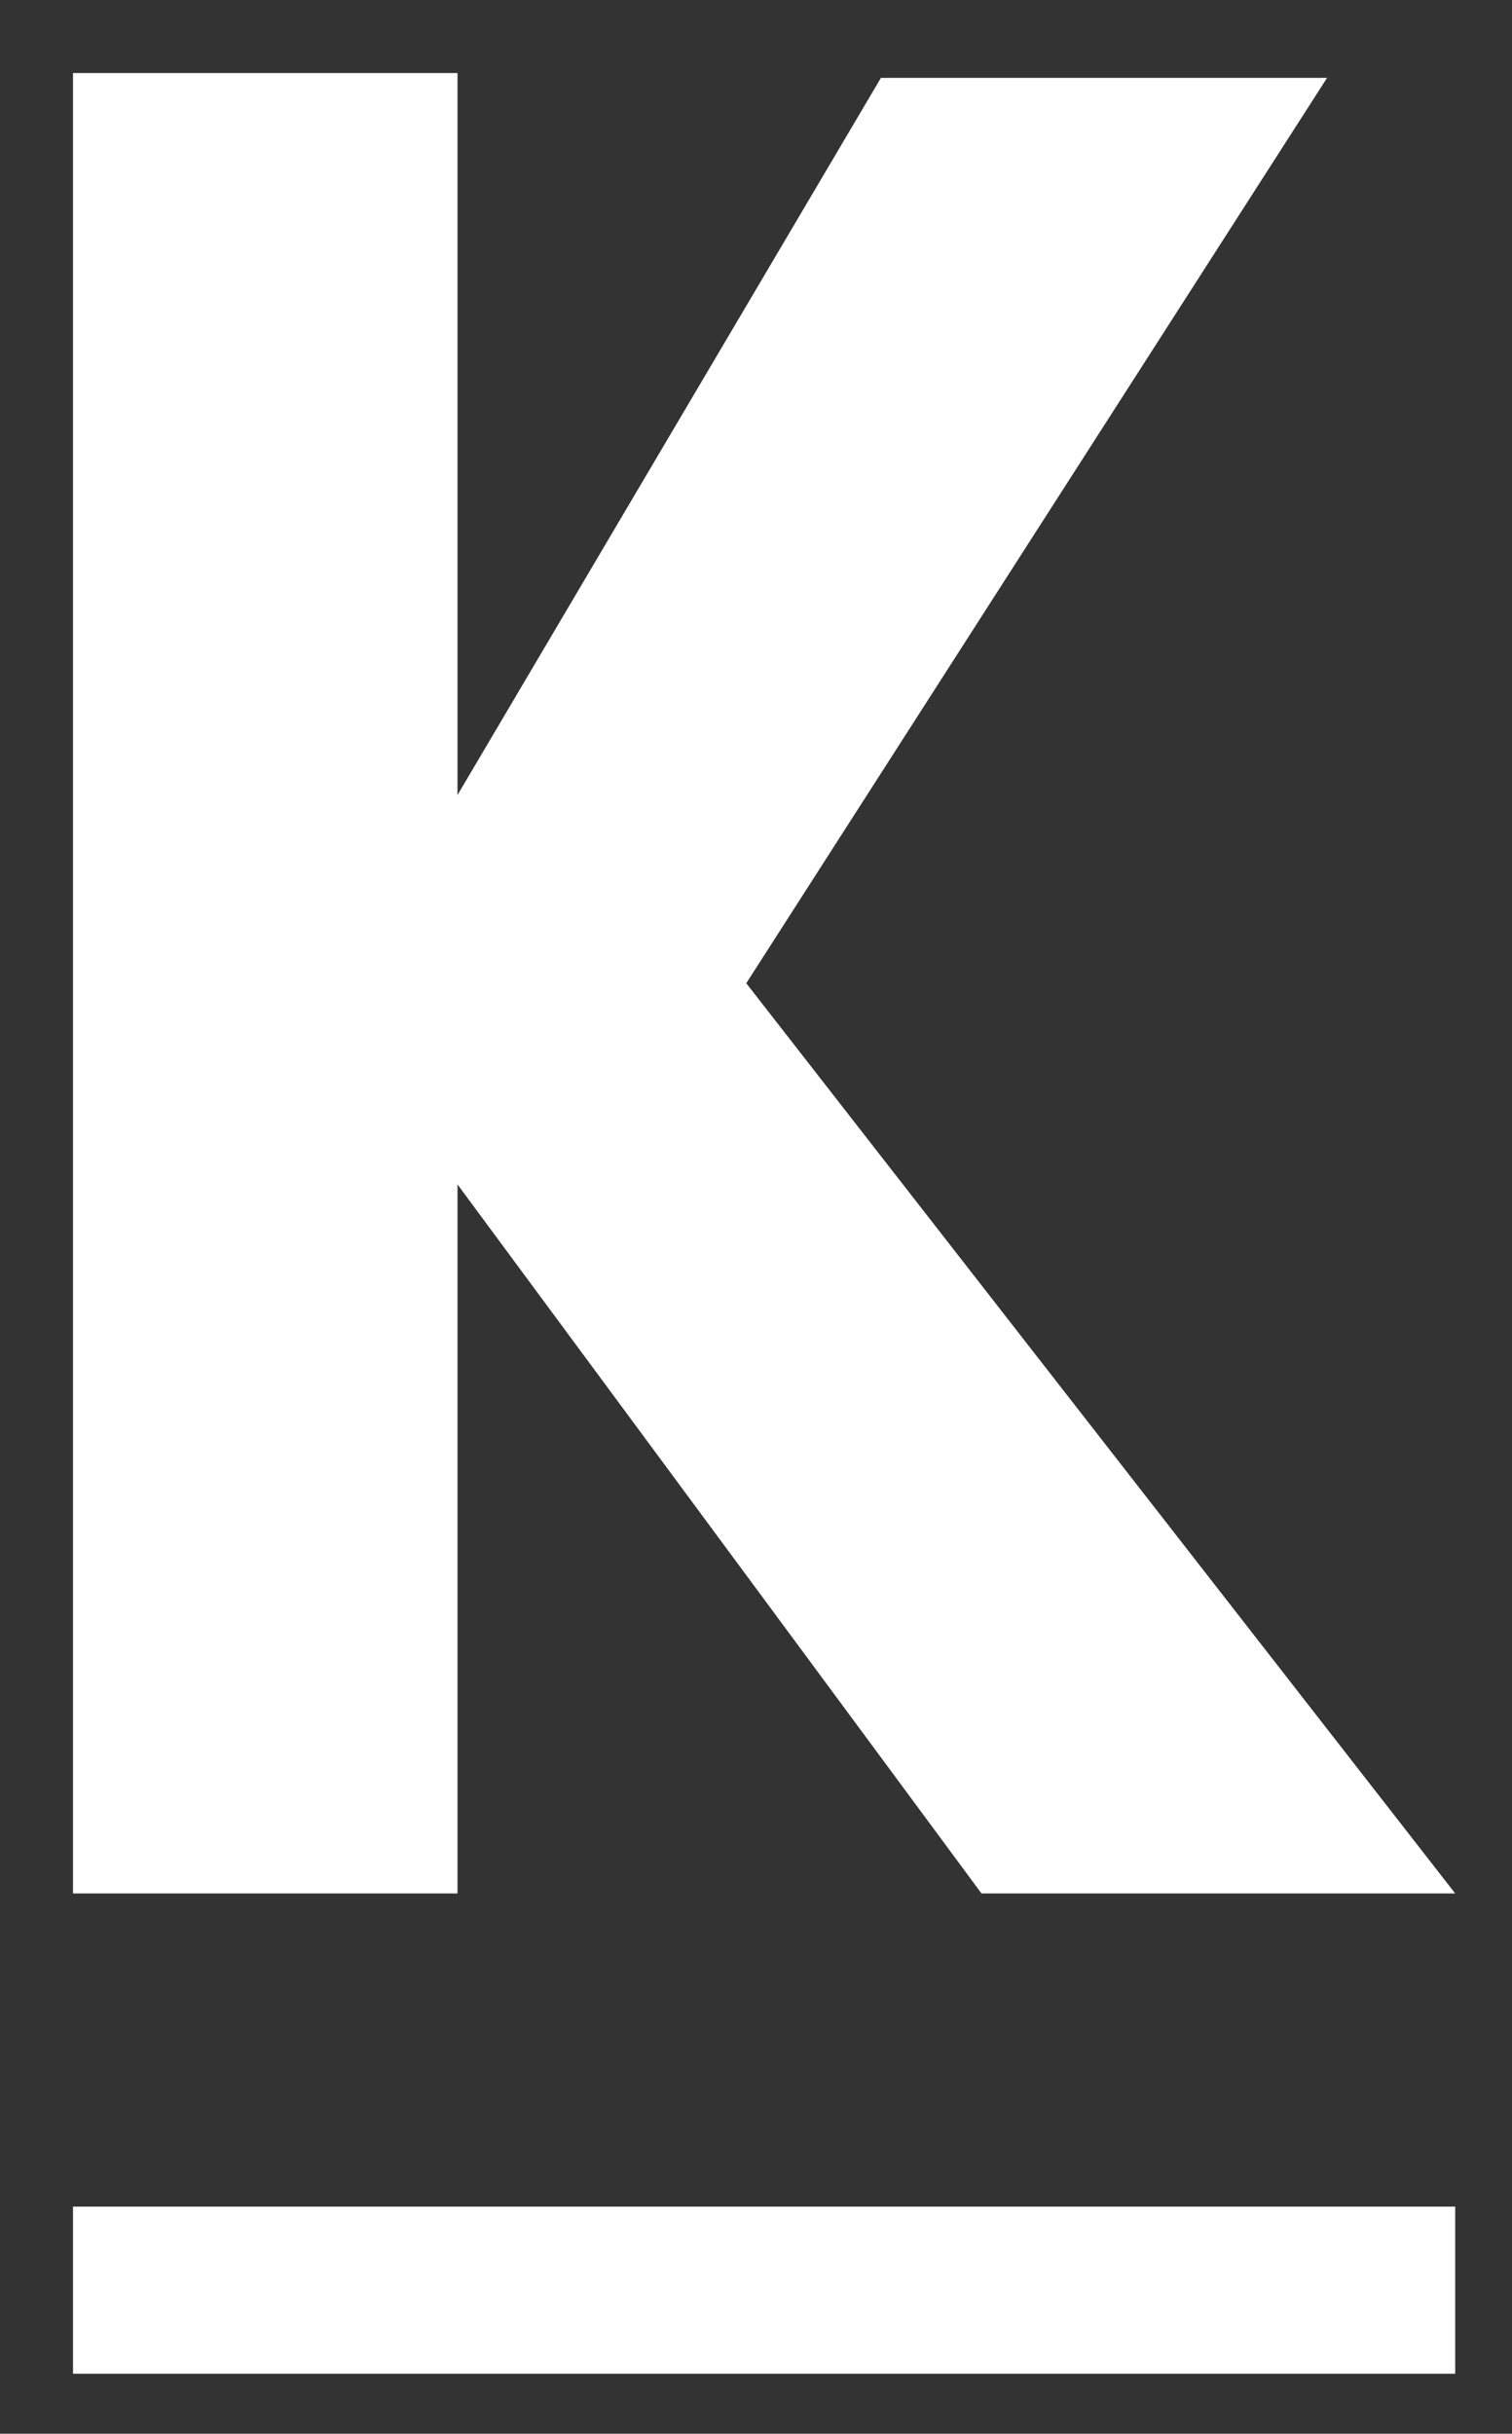<?xml version="1.0" encoding="utf-8"?>
<!-- Generator: Adobe Illustrator 26.0.3, SVG Export Plug-In . SVG Version: 6.00 Build 0)  -->
<svg version="1.1" id="Ebene_1" xmlns="http://www.w3.org/2000/svg" xmlns:xlink="http://www.w3.org/1999/xlink" x="0px" y="0px"
	 viewBox="0 0 93.2 150" style="enable-background:new 0 0 93.2 150;" xml:space="preserve">
<rect x="0" y="0" width="93.2" height="150" fill="#333333" stroke="none"/>
<style type="text/css">
	.st0{fill:#FFFFFF;}
</style>
<polygon class="st0" points="46,60.6 81.8,4.8 54.3,4.8 28.2,49 28.2,4.5 4.5,4.5 4.5,116.7 28.2,116.7 28.2,73 60.5,116.7 
	89.7,116.7 46,60.6 "/>
<polygon class="st0" points="4.5,136 4.5,146.3 89.7,146.3 89.7,136 4.5,136 "/>
</svg>

